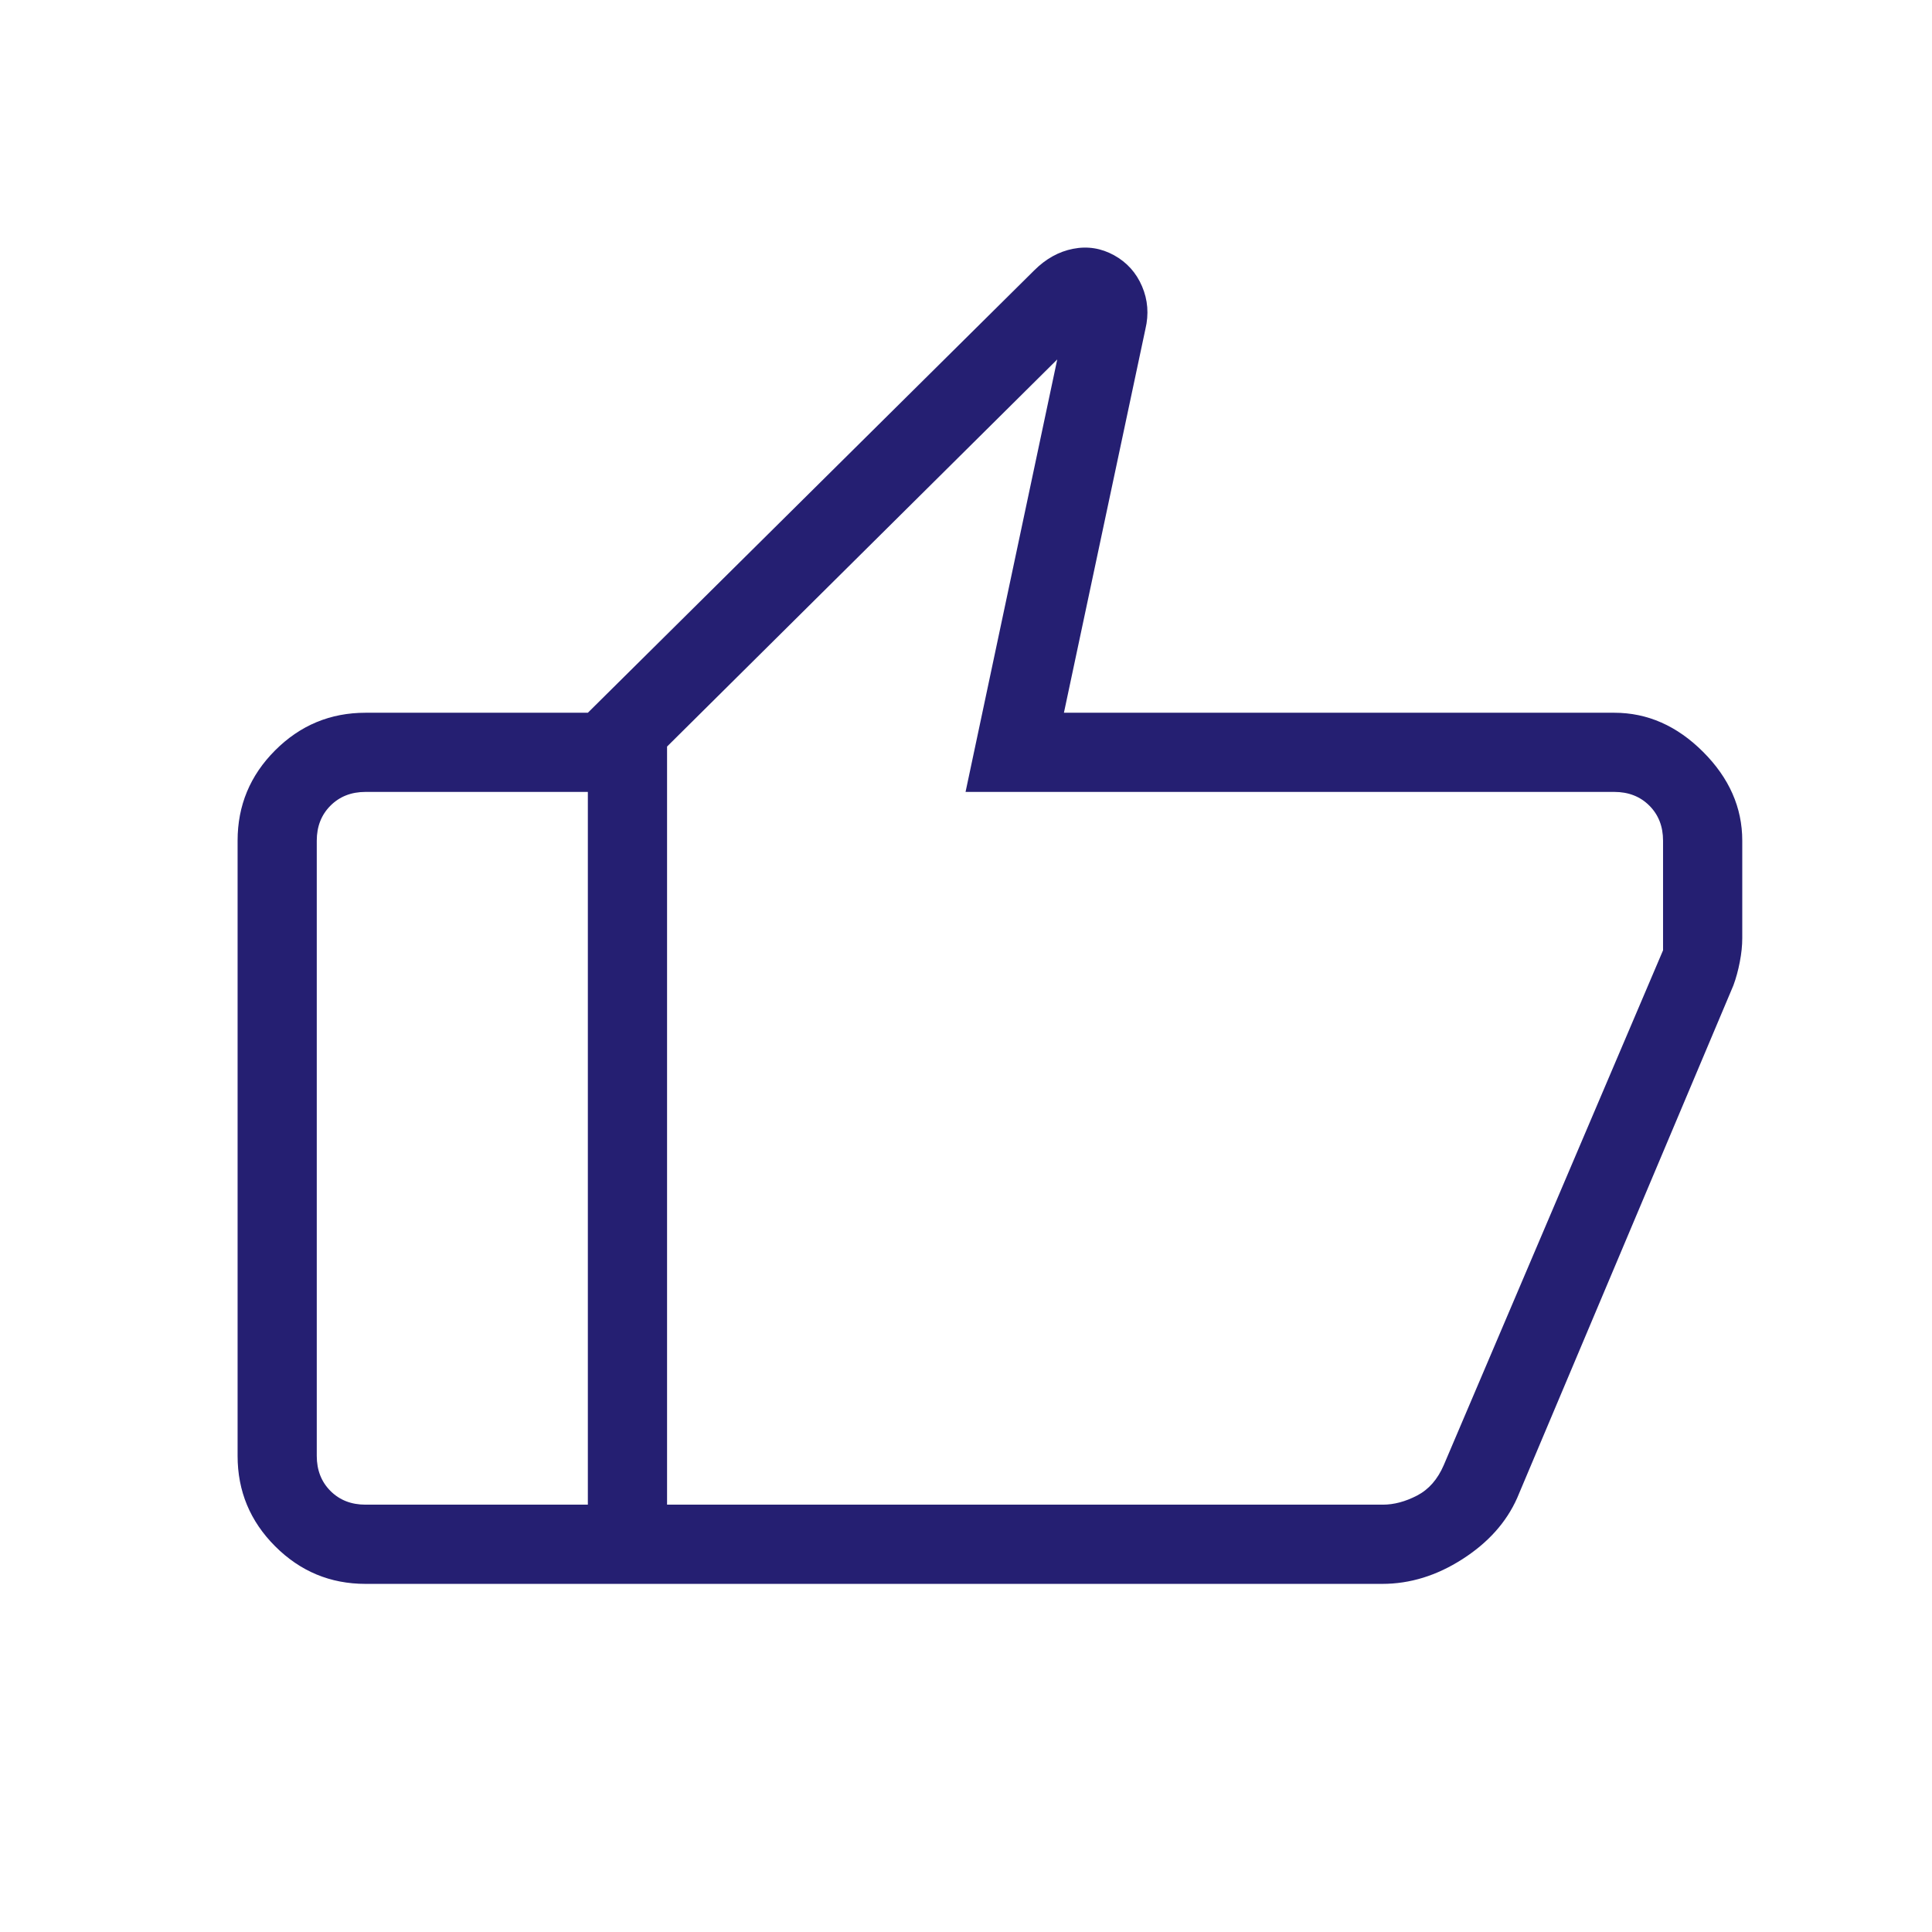 <?xml version="1.0" encoding="UTF-8"?>
<svg xmlns="http://www.w3.org/2000/svg" width="48" height="48" viewBox="0 0 48 48" fill="none">
  <g clip-path="url(#clip0_23_448)">
    <mask id="mask0_23_448" style="mask-type:alpha" maskUnits="userSpaceOnUse" x="0" y="0" width="48" height="48">
      <path d="M47.221 0H0V47.221H47.221V0Z" fill="#D9D9D9"></path>
    </mask>
    <g mask="url(#mask0_23_448)">
      <path d="M40.107 17.708C40.93 17.708 41.665 18.032 42.313 18.68C42.962 19.329 43.286 20.064 43.286 20.886V23.308C43.286 23.491 43.266 23.688 43.225 23.898C43.185 24.107 43.132 24.302 43.066 24.481L37.692 37.221C37.423 37.824 36.97 38.329 36.331 38.738C35.693 39.147 35.03 39.351 34.342 39.351H14.605V17.708L25.692 6.72C25.982 6.43 26.305 6.25 26.662 6.181C27.019 6.111 27.357 6.165 27.678 6.341C27.998 6.518 28.23 6.776 28.374 7.114C28.518 7.451 28.546 7.806 28.457 8.177L26.433 17.708H40.107ZM16.573 18.548V37.383H34.356C34.633 37.383 34.917 37.307 35.208 37.156C35.498 37.005 35.718 36.753 35.87 36.4L41.318 23.61V20.886C41.318 20.533 41.205 20.243 40.978 20.016C40.751 19.789 40.46 19.675 40.107 19.675H23.989L26.267 8.93L16.573 18.548ZM9.081 39.351C8.207 39.351 7.459 39.04 6.836 38.417C6.214 37.795 5.903 37.047 5.903 36.172V20.886C5.903 20.012 6.214 19.264 6.836 18.642C7.459 18.019 8.207 17.708 9.081 17.708H14.605V19.675H9.081C8.728 19.675 8.438 19.789 8.211 20.016C7.984 20.243 7.87 20.533 7.87 20.886V36.172C7.87 36.525 7.984 36.816 8.211 37.043C8.438 37.27 8.728 37.383 9.081 37.383H14.605V39.351H9.081Z" fill="#251F72"></path>
    </g>
  </g>
  <defs>
    <clipPath id="clip0_23_448">
      <rect width="47.221" height="47.221" fill="white"></rect>
    </clipPath>
  </defs>
</svg>
